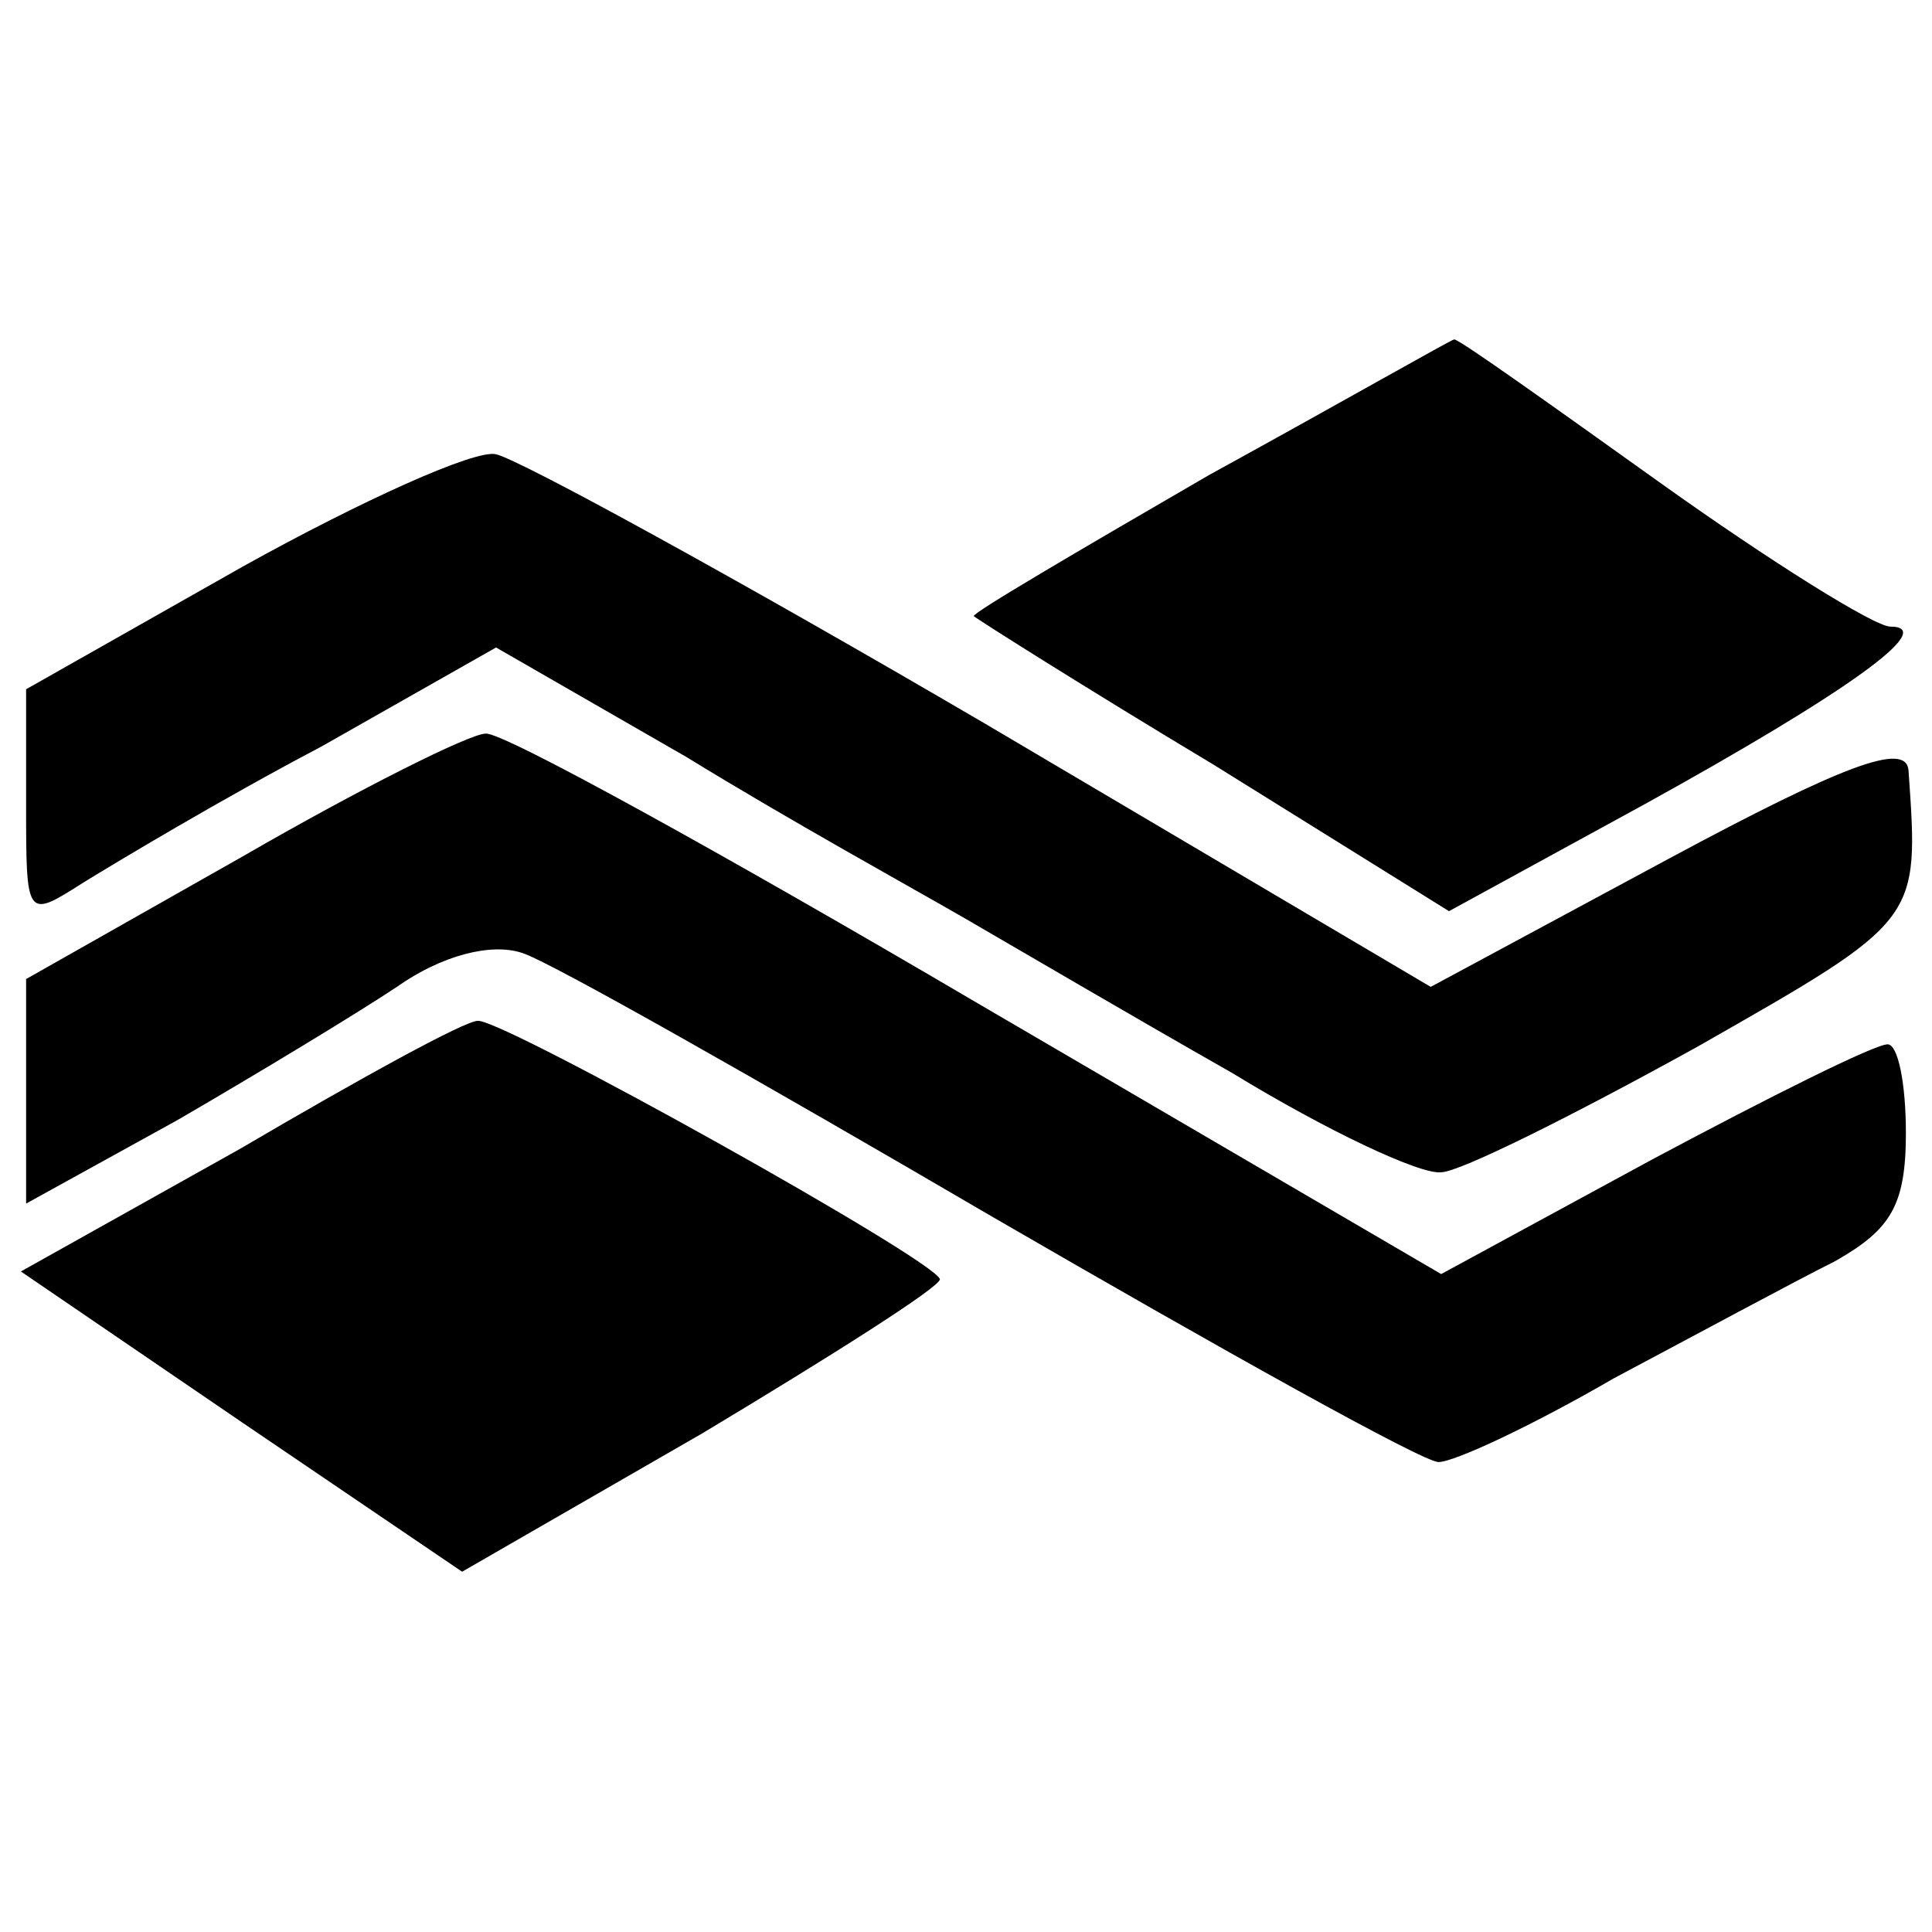 <?xml version="1.0" standalone="no"?>
<!DOCTYPE svg PUBLIC "-//W3C//DTD SVG 20010904//EN"
 "http://www.w3.org/TR/2001/REC-SVG-20010904/DTD/svg10.dtd">
<svg version="1.0" xmlns="http://www.w3.org/2000/svg"
 width="74pt" height="74pt" viewBox="0 0 74 74"
 preserveAspectRatio="xMidYMid meet">
<g transform="translate(0,74) scale(0.1,-0.1)"
fill="#000000" stroke="none">
<path d="M463 558 c-50 -29 -91 -53 -90 -54 1 -1 42 -27 92 -57 l90 -56 75 41
c76 42 113 68 94 68 -6 0 -46 25 -88 55 -42 30 -77 55 -79 55 -1 0 -43 -24
-94 -52z"/>
<path d="M93 523 l-83 -47 0 -44 c0 -44 0 -44 22 -30 13 8 53 32 91 52 l67 38
73 -42 c39 -24 88 -51 107 -62 19 -11 65 -38 102 -59 36 -22 72 -39 80 -38 7
0 51 22 98 48 86 49 85 48 81 106 -1 11 -25 2 -92 -34 l-91 -49 -171 101 c-94
55 -178 101 -187 103 -8 2 -52 -18 -97 -43z"/>
<path d="M93 412 l-83 -47 0 -43 0 -43 58 32 c31 18 69 41 84 51 17 12 36 17
48 13 10 -3 91 -49 180 -101 88 -51 165 -94 171 -94 6 0 36 14 67 32 32 17 69
37 85 45 21 12 27 21 27 49 0 19 -3 34 -7 34 -5 0 -45 -20 -90 -44 l-81 -44
-178 104 c-97 57 -182 104 -188 103 -6 0 -48 -21 -93 -47z"/>
<path d="M92 300 l-84 -47 85 -58 84 -57 92 53 c50 30 91 56 91 59 -1 7 -168
100 -177 99 -5 0 -45 -22 -91 -49z"/>
</g>
</svg>
